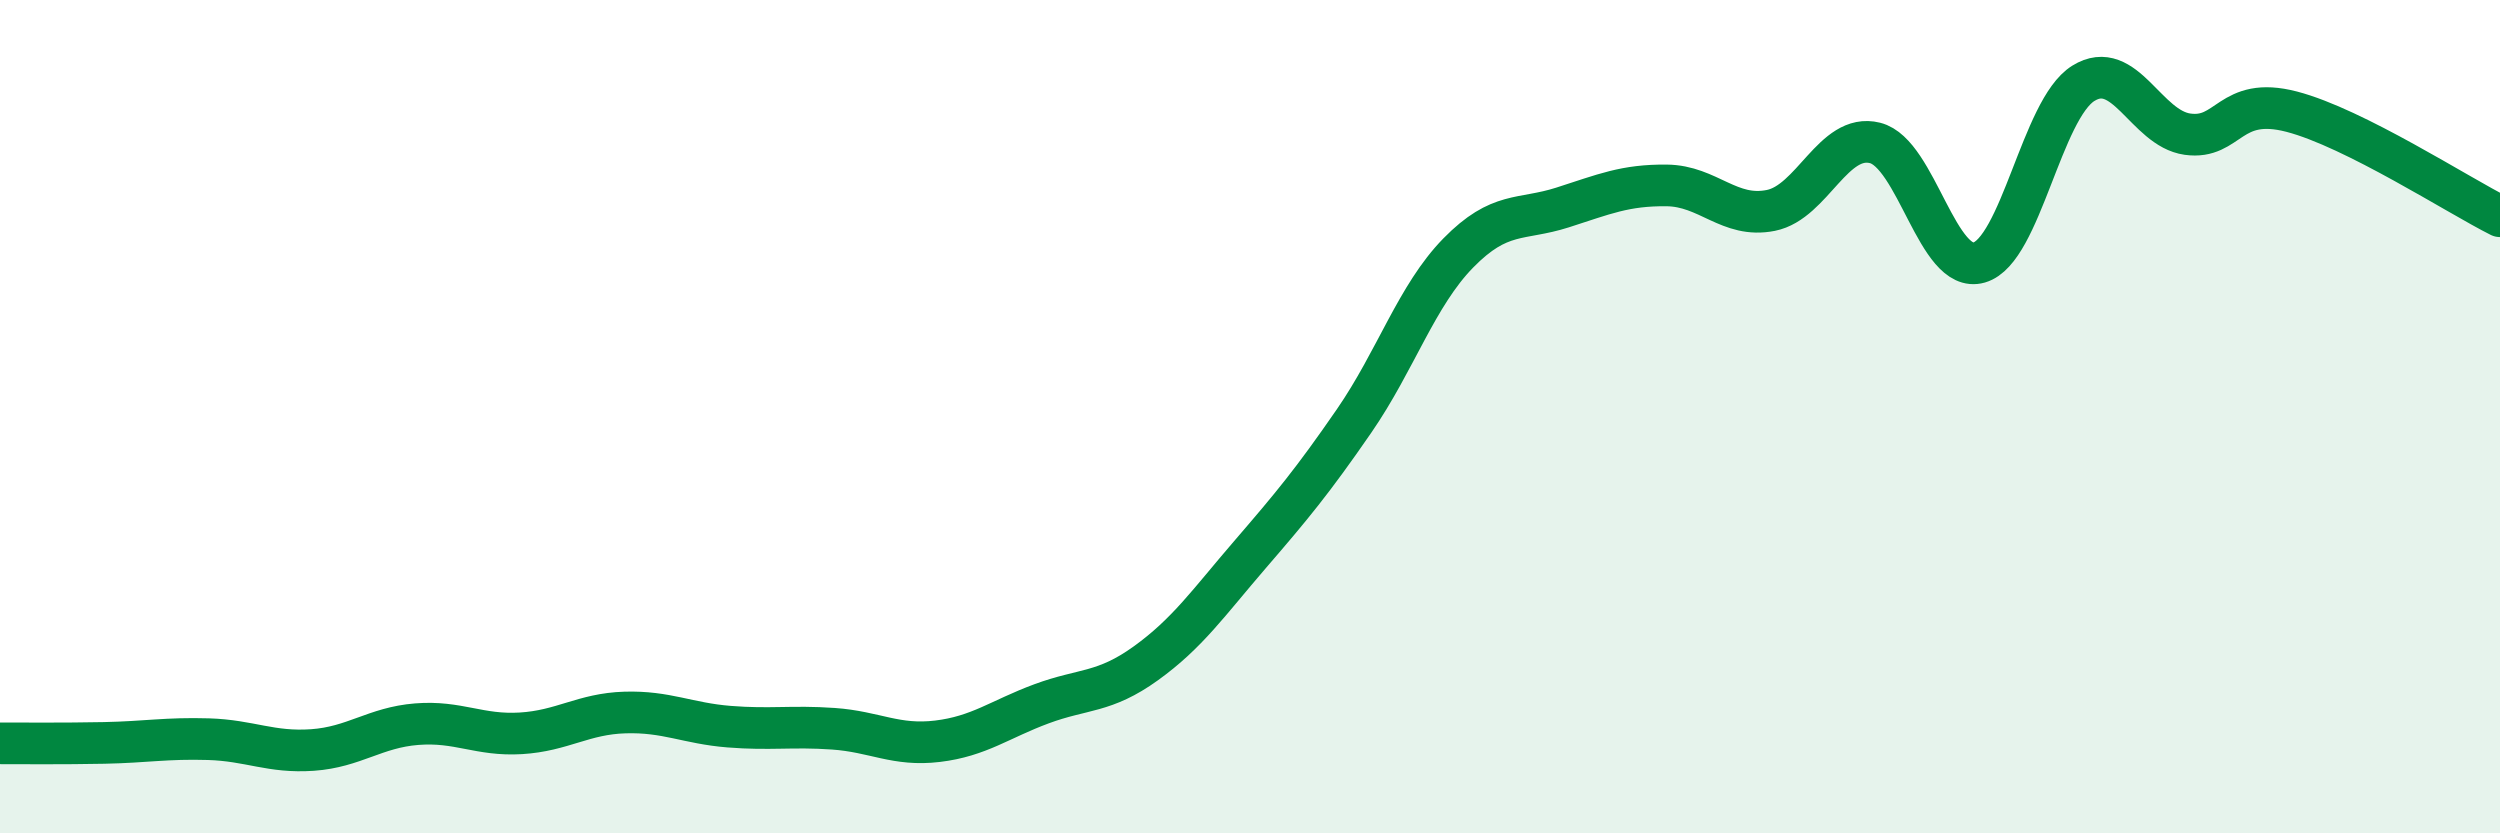 
    <svg width="60" height="20" viewBox="0 0 60 20" xmlns="http://www.w3.org/2000/svg">
      <path
        d="M 0,17.84 C 0.5,17.84 1.5,17.85 2.5,17.83 C 3.5,17.81 4,17.71 5,17.74 C 6,17.77 6.5,18.07 7.5,18 C 8.5,17.93 9,17.46 10,17.38 C 11,17.3 11.5,17.66 12.5,17.6 C 13.5,17.54 14,17.13 15,17.1 C 16,17.07 16.5,17.36 17.5,17.44 C 18.5,17.52 19,17.42 20,17.49 C 21,17.56 21.5,17.91 22.5,17.79 C 23.5,17.67 24,17.26 25,16.89 C 26,16.52 26.5,16.64 27.5,15.92 C 28.5,15.2 29,14.47 30,13.31 C 31,12.15 31.5,11.55 32.5,10.1 C 33.5,8.65 34,7.09 35,6.07 C 36,5.05 36.5,5.3 37.5,4.98 C 38.5,4.66 39,4.44 40,4.45 C 41,4.46 41.5,5.25 42.5,5.05 C 43.5,4.85 44,3.18 45,3.43 C 46,3.68 46.5,6.59 47.5,6.3 C 48.5,6.01 49,2.62 50,2 C 51,1.38 51.5,3.08 52.5,3.22 C 53.5,3.36 53.5,2.29 55,2.68 C 56.5,3.07 59,4.69 60,5.19L60 20L0 20Z"
        fill="#008740"
        opacity="0.1"
        stroke-linecap="round"
        stroke-linejoin="round"
      />
      <path
        d="M 0,17.84 C 0.5,17.84 1.5,17.85 2.5,17.83 C 3.5,17.81 4,17.71 5,17.74 C 6,17.77 6.5,18.07 7.5,18 C 8.5,17.93 9,17.46 10,17.38 C 11,17.3 11.5,17.66 12.5,17.6 C 13.5,17.54 14,17.13 15,17.1 C 16,17.07 16.5,17.36 17.5,17.44 C 18.5,17.52 19,17.42 20,17.49 C 21,17.56 21.5,17.91 22.5,17.79 C 23.5,17.67 24,17.26 25,16.89 C 26,16.52 26.5,16.64 27.5,15.92 C 28.5,15.2 29,14.47 30,13.31 C 31,12.15 31.5,11.55 32.5,10.1 C 33.5,8.65 34,7.09 35,6.07 C 36,5.05 36.5,5.3 37.5,4.98 C 38.5,4.66 39,4.44 40,4.45 C 41,4.46 41.5,5.25 42.5,5.05 C 43.5,4.85 44,3.18 45,3.43 C 46,3.68 46.5,6.59 47.5,6.3 C 48.5,6.01 49,2.62 50,2 C 51,1.38 51.5,3.08 52.5,3.22 C 53.5,3.36 53.5,2.29 55,2.68 C 56.5,3.07 59,4.69 60,5.19"
        stroke="#008740"
        stroke-width="1"
        fill="none"
        stroke-linecap="round"
        stroke-linejoin="round"
      />
    </svg>
  